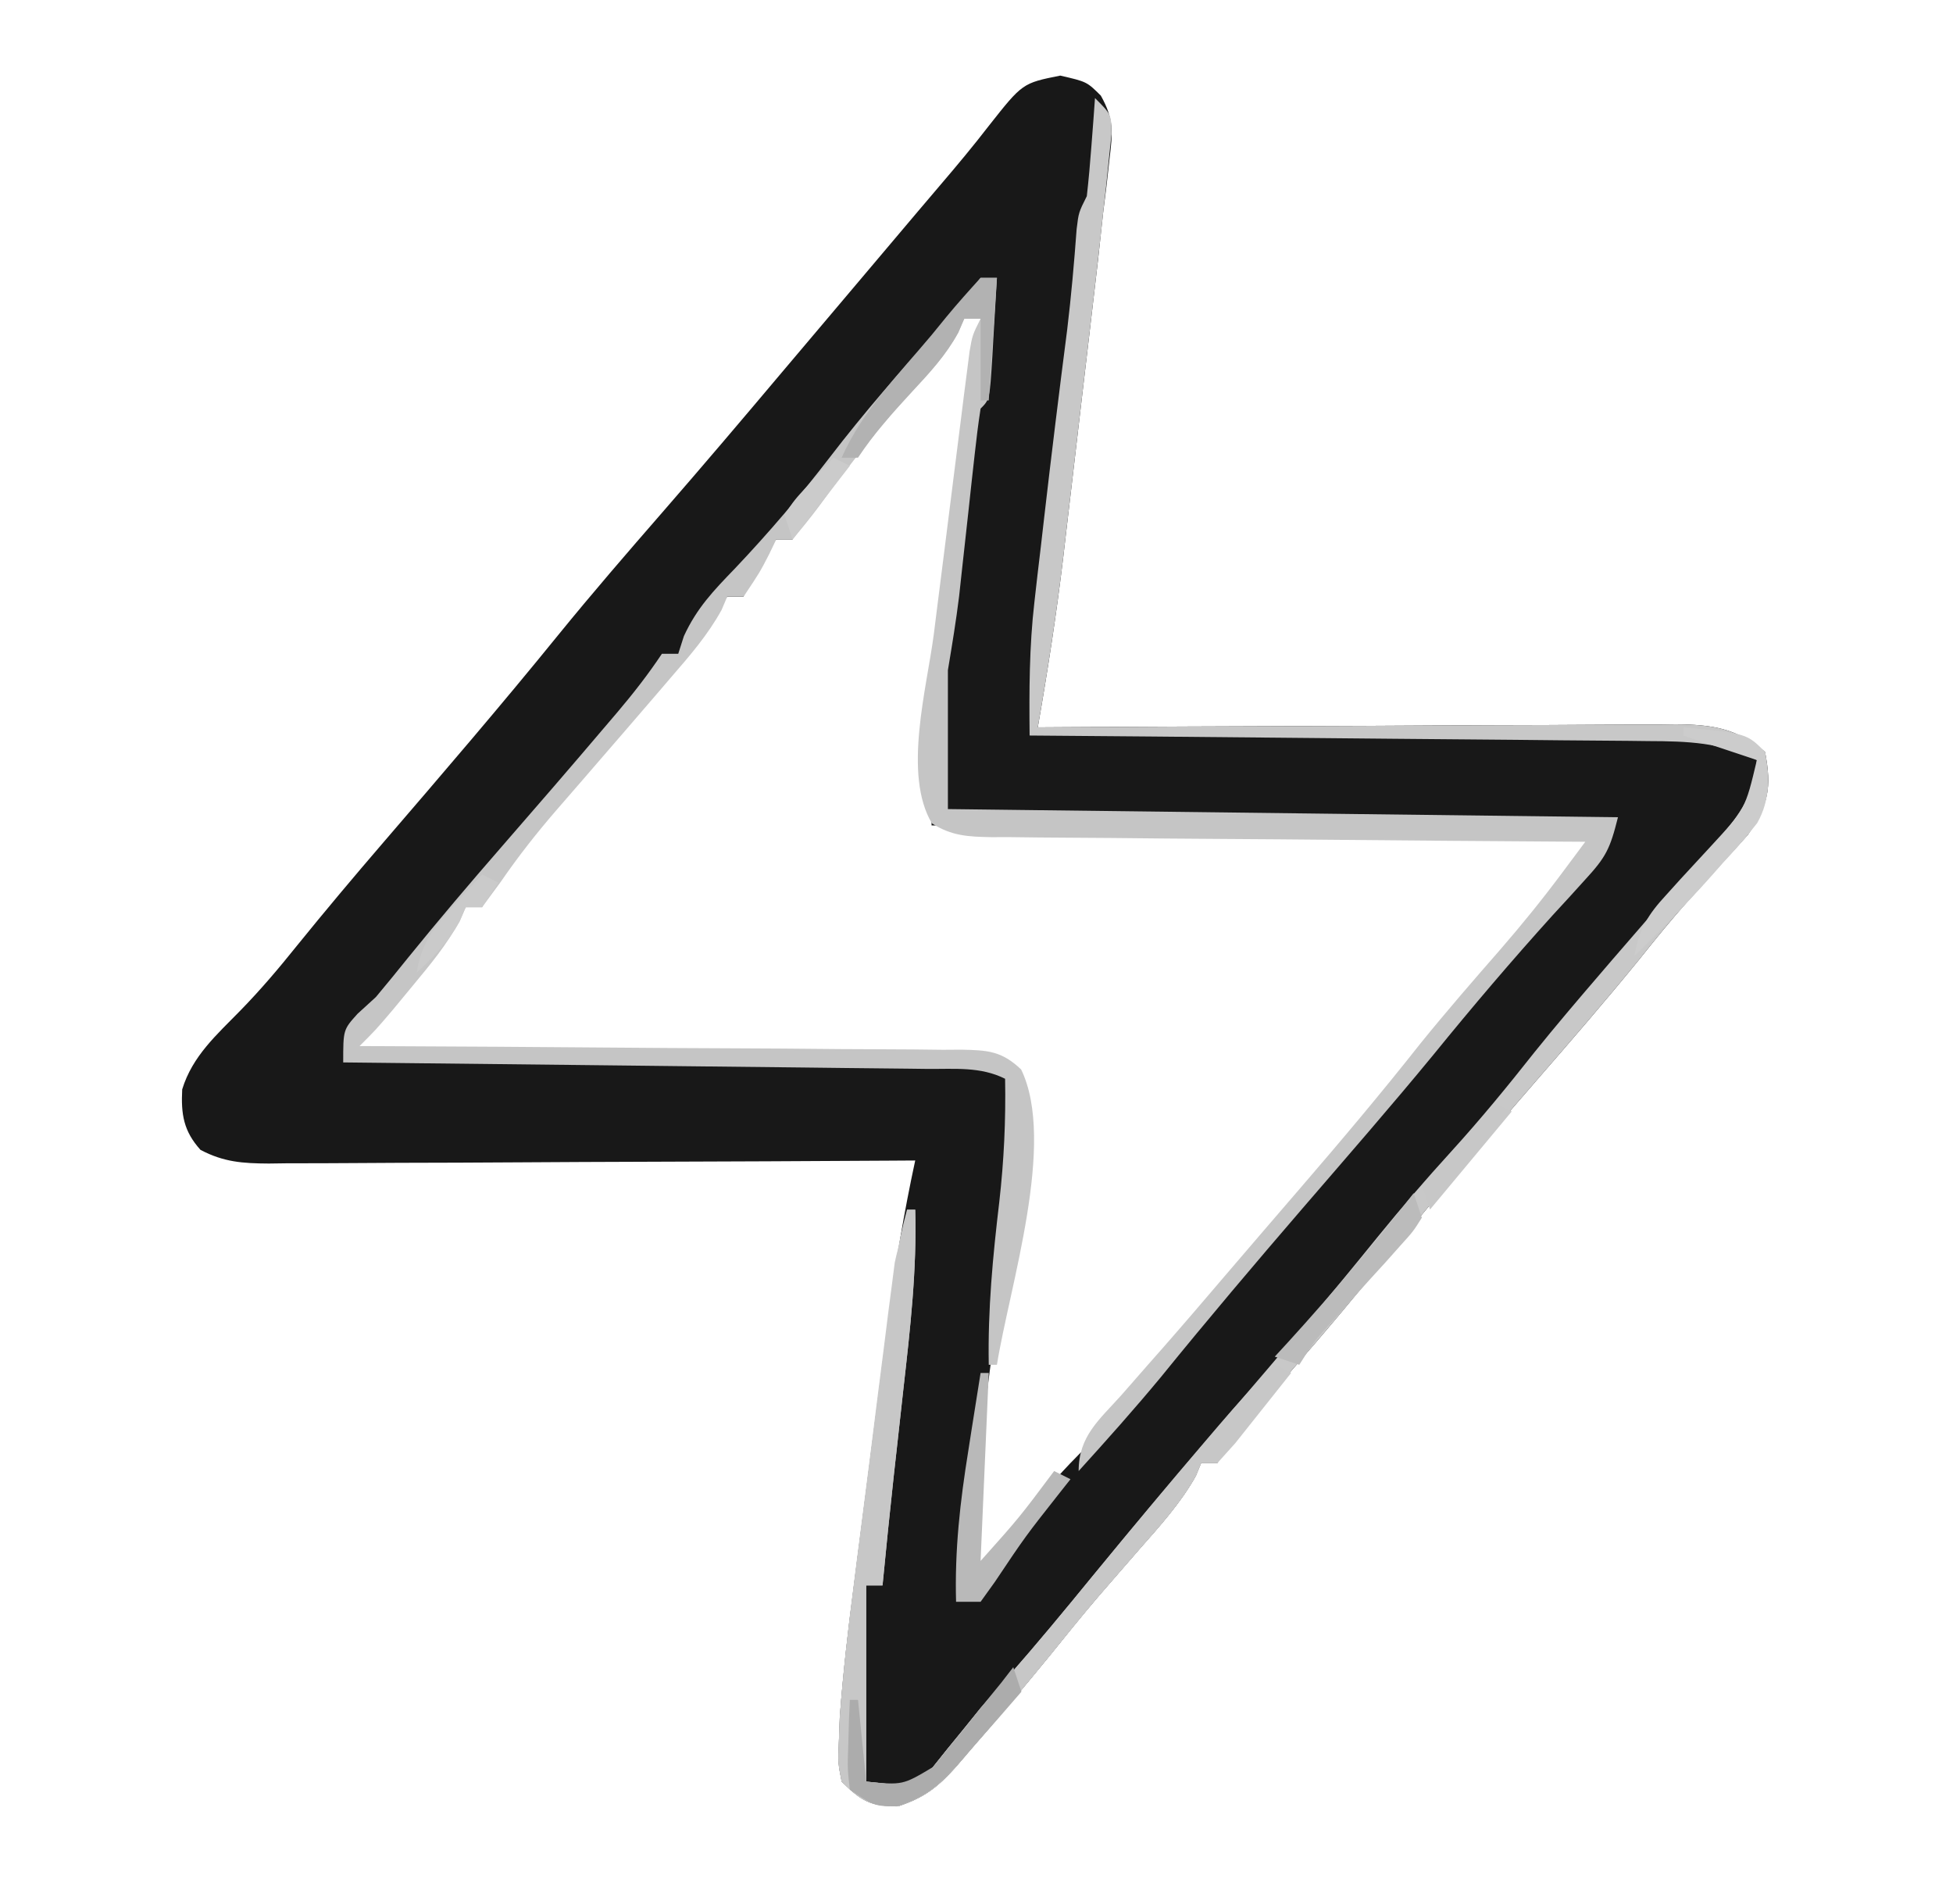 <?xml version="1.0" encoding="UTF-8"?>
<svg version="1.1" xmlns="http://www.w3.org/2000/svg" width="239" height="233">
<path d="M0 0 C3.25 0.75 3.25 0.75 4.967 2.453 C6.601 5.379 6.419 6.95 6.021 10.256 C5.902 11.32 5.783 12.385 5.661 13.481 C5.457 15.099 5.457 15.099 5.25 16.75 C5.038 18.701 4.828 20.652 4.617 22.604 C4.384 24.621 4.148 26.639 3.91 28.656 C3.783 29.743 3.656 30.829 3.525 31.949 C3.258 34.228 2.99 36.507 2.721 38.786 C2.314 42.241 1.911 45.697 1.51 49.152 C1.248 51.383 0.985 53.613 0.723 55.844 C0.605 56.86 0.487 57.876 0.366 58.922 C-0.465 65.904 -1.539 72.824 -2.75 79.75 C-1.709 79.743 -0.667 79.737 0.405 79.73 C10.219 79.669 20.033 79.624 29.848 79.595 C34.893 79.579 39.939 79.558 44.984 79.524 C49.854 79.491 54.723 79.473 59.592 79.465 C61.45 79.46 63.307 79.449 65.165 79.433 C67.767 79.411 70.369 79.408 72.971 79.409 C73.739 79.399 74.506 79.388 75.297 79.377 C79.76 79.403 82.774 79.853 86.25 82.75 C87.087 87.193 86.671 89.118 84.16 92.891 C83.228 93.942 82.277 94.978 81.312 96 C80.289 97.142 79.267 98.286 78.246 99.43 C77.735 99.991 77.225 100.553 76.699 101.132 C74.672 103.396 72.775 105.755 70.875 108.125 C66.751 113.192 62.485 118.126 58.197 123.053 C51.303 130.977 44.492 138.967 37.875 147.125 C33.541 152.459 29.04 157.639 24.502 162.8 C23.965 163.414 23.428 164.028 22.875 164.66 C22.393 165.208 21.911 165.756 21.414 166.321 C20.152 167.764 20.152 167.764 19.25 169.75 C18.59 169.75 17.93 169.75 17.25 169.75 C17.035 170.275 16.819 170.799 16.598 171.34 C14.721 174.695 12.215 177.441 9.688 180.312 C8.593 181.571 7.499 182.83 6.406 184.09 C5.867 184.711 5.329 185.332 4.773 185.972 C2.694 188.399 0.689 190.884 -1.312 193.375 C-4.629 197.427 -7.982 201.441 -11.438 205.375 C-11.877 205.897 -12.317 206.418 -12.77 206.956 C-15.001 209.45 -16.637 210.712 -19.832 211.773 C-23.327 211.745 -24.287 211.166 -26.75 208.75 C-27.192 206.499 -27.192 206.499 -27.091 203.86 C-27.055 202.877 -27.018 201.895 -26.98 200.883 C-26.589 195.561 -25.986 190.286 -25.289 184.996 C-25.138 183.815 -24.988 182.633 -24.833 181.416 C-24.515 178.934 -24.194 176.452 -23.869 173.971 C-23.376 170.196 -22.894 166.419 -22.414 162.643 C-22.102 160.219 -21.79 157.795 -21.477 155.371 C-21.334 154.254 -21.191 153.137 -21.044 151.986 C-20.193 145.513 -19.129 139.133 -17.75 132.75 C-18.806 132.757 -19.862 132.763 -20.95 132.77 C-30.897 132.831 -40.844 132.876 -50.791 132.905 C-55.905 132.921 -61.018 132.942 -66.132 132.976 C-71.067 133.009 -76.001 133.027 -80.935 133.035 C-82.819 133.04 -84.702 133.051 -86.585 133.067 C-89.222 133.089 -91.857 133.092 -94.493 133.091 C-95.274 133.101 -96.054 133.112 -96.858 133.123 C-100.043 133.105 -102.372 132.949 -105.215 131.451 C-107.286 129.156 -107.609 127.096 -107.453 124.047 C-106.203 119.965 -103.236 117.371 -100.305 114.371 C-97.846 111.849 -95.64 109.247 -93.438 106.5 C-89.982 102.233 -86.456 98.037 -82.875 93.875 C-75.624 85.445 -68.379 77.012 -61.375 68.375 C-57.249 63.306 -52.983 58.371 -48.692 53.442 C-43.771 47.788 -38.922 42.075 -34.093 36.343 C-31.816 33.642 -29.533 30.946 -27.25 28.25 C-23.97 24.376 -20.693 20.499 -17.421 16.618 C-16.484 15.51 -15.545 14.405 -14.603 13.302 C-12.599 10.956 -10.634 8.6 -8.75 6.156 C-4.624 0.925 -4.624 0.925 0 0 Z M-11.75 29.75 C-13.104 31.237 -14.381 32.794 -15.625 34.375 C-18.366 37.813 -21.125 41.21 -24.012 44.527 C-24.559 45.156 -25.106 45.785 -25.67 46.433 C-26.756 47.676 -27.846 48.916 -28.939 50.153 C-31.795 53.03 -31.795 53.03 -32.75 56.75 C-33.41 56.75 -34.07 56.75 -34.75 56.75 C-37.775 59.806 -37.775 59.806 -38.75 63.75 C-39.41 63.75 -40.07 63.75 -40.75 63.75 C-42.383 65.522 -42.383 65.522 -44.125 67.875 C-47.518 72.227 -51.019 76.45 -54.625 80.625 C-55.649 81.815 -56.672 83.005 -57.695 84.195 C-58.454 85.078 -58.454 85.078 -59.228 85.978 C-61.661 88.811 -64.089 91.648 -66.5 94.5 C-67.32 95.464 -68.14 96.428 -68.984 97.422 C-70.951 99.529 -70.951 99.529 -70.75 101.75 C-71.41 101.75 -72.07 101.75 -72.75 101.75 C-74.324 103.497 -74.324 103.497 -75.938 105.75 C-78.946 109.745 -82.115 113.508 -85.465 117.219 C-86.857 118.544 -86.857 118.544 -86.75 119.75 C-85.752 119.756 -84.754 119.762 -83.726 119.768 C-74.338 119.825 -64.95 119.898 -55.562 119.986 C-50.735 120.031 -45.908 120.07 -41.081 120.096 C-36.425 120.122 -31.77 120.163 -27.114 120.213 C-25.335 120.23 -23.556 120.241 -21.777 120.248 C-19.291 120.257 -16.806 120.285 -14.321 120.318 C-13.58 120.316 -12.839 120.315 -12.076 120.313 C-10.028 120.351 -10.028 120.351 -6.75 120.75 C-1.633 128.425 -6.443 143.277 -7.75 152.062 C-9.273 162.635 -10.441 173.07 -10.75 183.75 C-7.98 181.054 -5.383 178.479 -3.25 175.25 C-1.112 172.012 1.505 169.486 4.25 166.75 C5.961 164.785 7.646 162.813 9.312 160.812 C10.283 159.656 11.255 158.5 12.227 157.344 C12.724 156.751 13.222 156.158 13.735 155.547 C16.202 152.621 18.694 149.716 21.188 146.812 C21.683 146.235 22.178 145.657 22.689 145.062 C25.253 142.072 27.821 139.087 30.395 136.105 C35.416 130.28 40.353 124.422 45.117 118.383 C47.801 115.07 50.586 111.85 53.375 108.625 C60.886 101.231 60.886 101.231 65.25 92.75 C38.52 92.42 11.79 92.09 -15.75 91.75 C-15.75 83.466 -15.473 75.782 -14.438 67.641 C-14.304 66.548 -14.171 65.455 -14.034 64.329 C-13.613 60.885 -13.182 57.443 -12.75 54 C-12.46 51.646 -12.171 49.292 -11.883 46.938 C-11.179 41.207 -10.468 35.478 -9.75 29.75 C-10.41 29.75 -11.07 29.75 -11.75 29.75 Z " fill="#181818" transform="translate(129.75,9.25)"/>
<path d="M0 0 C0.66 0 1.32 0 2 0 C1.86 2.48 1.713 4.959 1.562 7.438 C1.523 8.145 1.484 8.852 1.443 9.58 C1.113 14.887 1.113 14.887 0 16 C-0.287 17.851 -0.516 19.712 -0.719 21.574 C-0.846 22.717 -0.974 23.86 -1.105 25.037 C-1.236 26.242 -1.366 27.446 -1.5 28.688 C-1.759 31.046 -2.019 33.404 -2.281 35.762 C-2.395 36.813 -2.509 37.865 -2.627 38.948 C-2.997 41.977 -3.498 44.99 -4 48 C-4 53.61 -4 59.22 -4 65 C23.06 65.33 50.12 65.66 78 66 C77.02 69.919 76.523 70.878 73.938 73.688 C73.305 74.386 72.672 75.085 72.02 75.805 C71.02 76.891 71.02 76.891 70 78 C64.995 83.543 60.18 89.195 55.473 94.992 C50.239 101.359 44.819 107.569 39.438 113.812 C33.573 120.62 27.777 127.467 22.113 134.445 C18.849 138.392 15.439 142.205 12 146 C12 141.712 14.526 139.735 17.25 136.688 C18.36 135.421 19.469 134.154 20.578 132.887 C21.149 132.24 21.719 131.593 22.307 130.927 C24.9 127.976 27.449 124.988 30 122 C33.041 118.448 36.085 114.899 39.141 111.359 C44.163 105.533 49.102 99.674 53.867 93.633 C57.025 89.735 60.312 85.949 63.613 82.172 C66.258 79.123 68.772 76.019 71.183 72.782 C71.714 72.071 72.244 71.36 72.79 70.627 C73.19 70.09 73.589 69.553 74 69 C72.544 68.991 72.544 68.991 71.059 68.982 C61.921 68.925 52.783 68.852 43.646 68.764 C38.948 68.72 34.25 68.68 29.552 68.654 C25.019 68.628 20.487 68.587 15.955 68.537 C14.224 68.52 12.493 68.509 10.762 68.502 C8.342 68.493 5.921 68.465 3.501 68.432 C2.782 68.434 2.064 68.435 1.323 68.437 C-1.502 68.383 -3.538 68.295 -5.952 66.753 C-9.53 60.768 -6.573 50.176 -5.723 43.594 C-5.526 42.024 -5.526 42.024 -5.326 40.422 C-5.051 38.231 -4.773 36.039 -4.491 33.848 C-4.06 30.483 -3.64 27.116 -3.221 23.75 C-2.951 21.615 -2.681 19.479 -2.41 17.344 C-2.221 15.831 -2.221 15.831 -2.028 14.288 C-1.908 13.36 -1.788 12.431 -1.664 11.475 C-1.508 10.247 -1.508 10.247 -1.348 8.995 C-1 7 -1 7 0 5 C-0.66 5 -1.32 5 -2 5 C-2.371 5.853 -2.371 5.853 -2.75 6.723 C-4.201 9.366 -5.929 11.245 -8 13.438 C-12.239 18.034 -16.037 22.844 -19.725 27.885 C-20.772 29.291 -21.881 30.65 -23 32 C-23.66 32 -24.32 32 -25 32 C-25.289 32.598 -25.578 33.196 -25.875 33.812 C-27 36 -27 36 -29 39 C-29.66 39 -30.32 39 -31 39 C-31.229 39.539 -31.459 40.078 -31.695 40.633 C-33.389 43.706 -35.588 46.237 -37.875 48.875 C-38.355 49.437 -38.836 49.998 -39.331 50.577 C-41.949 53.634 -44.585 56.675 -47.219 59.719 C-47.746 60.33 -48.274 60.941 -48.817 61.571 C-49.825 62.738 -50.836 63.904 -51.851 65.066 C-54.319 67.92 -56.59 70.802 -58.727 73.914 C-59.852 75.442 -59.852 75.442 -61 77 C-61.66 77 -62.32 77 -63 77 C-63.237 77.544 -63.474 78.088 -63.719 78.648 C-65.334 81.613 -67.345 84.029 -69.5 86.625 C-70.294 87.587 -71.088 88.548 -71.906 89.539 C-74 92 -74 92 -76 94 C-75.017 94.004 -74.034 94.007 -73.021 94.011 C-63.765 94.048 -54.51 94.106 -45.254 94.184 C-40.496 94.223 -35.737 94.256 -30.979 94.271 C-26.388 94.286 -21.798 94.32 -17.207 94.368 C-15.454 94.383 -13.701 94.391 -11.948 94.392 C-9.495 94.394 -7.045 94.421 -4.593 94.454 C-3.501 94.447 -3.501 94.447 -2.387 94.439 C0.857 94.506 2.561 94.584 4.963 96.862 C9.296 105.796 3.53 123.437 2 133 C1.67 133 1.34 133 1 133 C0.876 126.253 1.494 119.759 2.289 113.066 C2.863 108.004 3.093 103.095 3 98 C-0.022 96.489 -3.162 96.821 -6.479 96.795 C-7.25 96.785 -8.021 96.775 -8.815 96.765 C-11.369 96.733 -13.923 96.708 -16.477 96.684 C-18.245 96.663 -20.013 96.642 -21.782 96.621 C-26.441 96.565 -31.1 96.516 -35.759 96.468 C-40.511 96.418 -45.263 96.362 -50.016 96.307 C-59.344 96.199 -68.672 96.098 -78 96 C-78 92 -78 92 -76.246 90.051 C-75.505 89.374 -74.764 88.697 -74 88 C-72.669 86.412 -71.358 84.806 -70.062 83.188 C-66.334 78.59 -62.513 74.089 -58.625 69.625 C-54.328 64.688 -50.047 59.74 -45.812 54.75 C-45.355 54.213 -44.898 53.677 -44.426 53.124 C-42.468 50.811 -40.684 48.526 -39 46 C-38.34 46 -37.68 46 -37 46 C-36.772 45.287 -36.544 44.574 -36.309 43.84 C-34.723 40.398 -32.696 38.286 -30.062 35.562 C-25.924 31.2 -22.098 26.707 -18.438 21.938 C-14.232 16.467 -9.813 11.345 -5.094 6.305 C-2.985 4.071 -2.985 4.071 -1.344 1.695 C-0.679 0.856 -0.679 0.856 0 0 Z " fill="#C5C5C5" transform="translate(120,34)"/>
<path d="M0 0 C2 2 2 2 2.024 4.402 C1.868 5.876 1.868 5.876 1.709 7.381 C1.544 9.004 1.544 9.004 1.376 10.661 C1.252 11.763 1.128 12.865 1 14 C0.896 14.978 0.791 15.955 0.684 16.962 C0.357 19.945 0.012 22.926 -0.34 25.906 C-0.467 26.993 -0.594 28.079 -0.725 29.199 C-0.992 31.478 -1.26 33.757 -1.529 36.036 C-1.936 39.491 -2.339 42.947 -2.74 46.402 C-3.002 48.633 -3.265 50.863 -3.527 53.094 C-3.704 54.618 -3.704 54.618 -3.884 56.172 C-4.715 63.154 -5.789 70.074 -7 77 C-5.959 76.993 -4.917 76.987 -3.845 76.98 C5.969 76.919 15.783 76.874 25.598 76.845 C30.643 76.829 35.689 76.808 40.734 76.774 C45.604 76.741 50.473 76.723 55.342 76.715 C57.2 76.71 59.057 76.699 60.915 76.683 C63.517 76.661 66.119 76.658 68.721 76.659 C69.489 76.649 70.256 76.638 71.047 76.627 C75.51 76.653 78.524 77.103 82 80 C82.837 84.443 82.421 86.368 79.91 90.141 C78.978 91.192 78.027 92.228 77.062 93.25 C76.039 94.392 75.017 95.536 73.996 96.68 C73.485 97.241 72.975 97.803 72.449 98.382 C70.422 100.646 68.525 103.005 66.625 105.375 C62.501 110.442 58.235 115.376 53.947 120.303 C47.053 128.227 40.242 136.217 33.625 144.375 C29.291 149.709 24.79 154.889 20.252 160.05 C19.715 160.664 19.178 161.278 18.625 161.91 C18.143 162.458 17.661 163.006 17.164 163.571 C15.902 165.014 15.902 165.014 15 167 C14.34 167 13.68 167 13 167 C12.785 167.525 12.569 168.049 12.348 168.59 C10.471 171.945 7.965 174.691 5.438 177.562 C4.343 178.821 3.249 180.08 2.156 181.34 C1.617 181.961 1.079 182.582 0.523 183.222 C-1.556 185.649 -3.561 188.134 -5.562 190.625 C-8.879 194.677 -12.232 198.691 -15.688 202.625 C-16.127 203.147 -16.567 203.668 -17.02 204.206 C-19.251 206.7 -20.887 207.962 -24.082 209.023 C-27.577 208.995 -28.537 208.416 -31 206 C-31.442 203.757 -31.442 203.757 -31.341 201.123 C-31.286 199.649 -31.286 199.649 -31.23 198.146 C-30.835 192.751 -30.234 187.4 -29.539 182.035 C-29.388 180.839 -29.238 179.644 -29.083 178.412 C-28.765 175.905 -28.444 173.398 -28.119 170.891 C-27.623 167.051 -27.143 163.208 -26.664 159.365 C-26.352 156.922 -26.04 154.478 -25.727 152.035 C-25.584 150.887 -25.441 149.739 -25.294 148.557 C-25.084 146.959 -25.084 146.959 -24.87 145.328 C-24.75 144.393 -24.63 143.458 -24.506 142.495 C-24.005 140.026 -23.238 138.182 -22 136 C-21.789 143.372 -22.608 150.556 -23.438 157.875 C-23.707 160.31 -23.977 162.745 -24.246 165.18 C-24.375 166.334 -24.504 167.489 -24.636 168.679 C-25.122 173.116 -25.57 177.557 -26 182 C-26.66 182 -27.32 182 -28 182 C-28 189.92 -28 197.84 -28 206 C-22.33 206.628 -22.33 206.628 -19.91 204.312 C-18.996 203.168 -18.996 203.168 -18.062 202 C-17.455 201.257 -16.848 200.515 -16.223 199.75 C-15.122 198.389 -15.122 198.389 -14 197 C-12.892 195.728 -11.78 194.46 -10.664 193.195 C-7.119 189.163 -3.706 185.035 -0.312 180.875 C5.551 173.721 11.527 166.674 17.566 159.667 C19.952 156.893 22.322 154.105 24.688 151.312 C25.141 150.777 25.595 150.241 26.063 149.689 C28.957 146.262 31.801 142.798 34.625 139.312 C37.512 135.761 40.48 132.321 43.562 128.938 C47.148 124.999 50.487 120.93 53.785 116.75 C56.379 113.529 59.054 110.386 61.75 107.25 C62.252 106.664 62.755 106.078 63.272 105.474 C65.956 102.348 68.664 99.246 71.402 96.168 C71.952 95.543 72.503 94.918 73.069 94.274 C74.123 93.078 75.185 91.888 76.255 90.706 C79.014 87.559 80.661 85.228 81 81 C76.611 78.83 72.52 78.695 67.721 78.681 C66.901 78.671 66.081 78.661 65.236 78.651 C62.537 78.62 59.837 78.603 57.137 78.586 C55.261 78.567 53.384 78.548 51.508 78.527 C46.578 78.476 41.648 78.436 36.717 78.399 C31.683 78.359 26.649 78.308 21.615 78.258 C11.744 78.161 1.872 78.077 -8 78 C-8.057 72.518 -8.045 67.134 -7.414 61.68 C-7.289 60.575 -7.164 59.47 -7.035 58.332 C-6.899 57.191 -6.764 56.05 -6.625 54.875 C-6.42 53.09 -6.42 53.09 -6.211 51.27 C-5.328 43.618 -4.388 35.975 -3.402 28.336 C-2.909 24.244 -2.55 20.149 -2.246 16.039 C-2 14 -2 14 -1 12 C-0.771 9.963 -0.59 7.92 -0.438 5.875 C-0.354 4.779 -0.27 3.684 -0.184 2.555 C-0.093 1.29 -0.093 1.29 0 0 Z " fill="#C8C8C8" transform="translate(134,12)"/>
<path d="M0 0 C0.33 0 0.66 0 1 0 C1.211 7.372 0.392 14.556 -0.438 21.875 C-0.707 24.31 -0.977 26.745 -1.246 29.18 C-1.375 30.334 -1.504 31.489 -1.636 32.679 C-2.122 37.116 -2.57 41.557 -3 46 C-3.66 46 -4.32 46 -5 46 C-5 53.92 -5 61.84 -5 70 C0.67 70.628 0.67 70.628 3.09 68.312 C4.004 67.168 4.004 67.168 4.938 66 C5.545 65.257 6.152 64.515 6.777 63.75 C7.878 62.389 7.878 62.389 9 61 C10.108 59.728 11.22 58.46 12.336 57.195 C15.881 53.163 19.294 49.034 22.688 44.875 C27.302 39.246 31.953 33.653 36.688 28.125 C37.18 27.549 37.673 26.972 38.18 26.378 C40.372 23.83 42.57 21.325 45 19 C45.66 19.33 46.32 19.66 47 20 C45.549 21.839 44.089 23.671 42.625 25.5 C41.407 27.031 41.407 27.031 40.164 28.594 C39.093 29.785 39.093 29.785 38 31 C37.34 31 36.68 31 36 31 C35.785 31.525 35.569 32.049 35.348 32.59 C33.471 35.945 30.965 38.691 28.438 41.562 C27.343 42.821 26.249 44.08 25.156 45.34 C24.617 45.961 24.079 46.582 23.523 47.222 C21.444 49.649 19.439 52.134 17.438 54.625 C14.121 58.677 10.768 62.691 7.312 66.625 C6.873 67.147 6.433 67.668 5.98 68.206 C3.749 70.7 2.113 71.962 -1.082 73.023 C-4.577 72.995 -5.537 72.415 -8 70 C-8.443 67.757 -8.443 67.757 -8.344 65.123 C-8.307 64.141 -8.27 63.158 -8.232 62.146 C-7.834 56.749 -7.214 51.399 -6.504 46.035 C-6.351 44.839 -6.198 43.644 -6.04 42.412 C-5.718 39.905 -5.393 37.398 -5.064 34.891 C-4.561 31.05 -4.068 27.208 -3.576 23.365 C-3.261 20.922 -2.945 18.478 -2.629 16.035 C-2.407 14.313 -2.407 14.313 -2.181 12.557 C-2.04 11.491 -1.9 10.426 -1.756 9.328 C-1.573 7.926 -1.573 7.926 -1.386 6.495 C-1.043 4.28 -0.587 2.162 0 0 Z " fill="#C7C7C7" transform="translate(111,148)"/>
<path d="M0 0 C0.66 0 1.32 0 2 0 C1.67 4.95 1.34 9.9 1 15 C0.67 15 0.34 15 0 15 C0 11.7 0 8.4 0 5 C-0.66 5 -1.32 5 -2 5 C-2.237 5.556 -2.474 6.111 -2.719 6.684 C-4.301 9.544 -6.277 11.669 -8.5 14.062 C-10.905 16.659 -13.034 19.051 -15 22 C-15.66 22 -16.32 22 -17 22 C-14.475 16.265 -9.988 11.758 -6 7 C-5.388 6.25 -4.775 5.5 -4.145 4.727 C-2.81 3.111 -1.411 1.549 0 0 Z " fill="#B2B2B2" transform="translate(120,34)"/>
<path d="M0 0 C0.33 0 0.66 0 1 0 C0.67 7.59 0.34 15.18 0 23 C4.746 17.688 4.746 17.688 9 12 C9.66 12.33 10.32 12.66 11 13 C10.312 13.87 10.312 13.87 9.609 14.758 C5.469 20.011 5.469 20.011 1.75 25.562 C1.173 26.367 0.595 27.171 0 28 C-0.99 28 -1.98 28 -3 28 C-3.177 21.671 -2.507 15.742 -1.5 9.5 C-1.357 8.582 -1.214 7.664 -1.066 6.719 C-0.716 4.478 -0.361 2.239 0 0 Z " fill="#B9B9B9" transform="translate(120,168)"/>
<path d="M0 0 C7.75 0.75 7.75 0.75 10 3 C10.453 6.237 10.686 8.778 9.042 11.708 C7.707 13.432 6.299 15.03 4.812 16.625 C4.33 17.172 3.847 17.718 3.35 18.281 C0.353 21.644 -2.79 24.842 -6 28 C-5.409 24.694 -4.364 22.955 -2.094 20.504 C-1.515 19.863 -0.936 19.221 -0.34 18.561 C0.885 17.231 2.111 15.902 3.34 14.576 C7.584 9.984 7.584 9.984 9 4 C6.03 3.01 3.06 2.02 0 1 C0 0.67 0 0.34 0 0 Z " fill="#CCCCCC" transform="translate(206,89)"/>
<path d="M0 0 C0.33 0.99 0.66 1.98 1 3 C-0.859 5.162 -2.735 7.303 -4.625 9.438 C-5.408 10.355 -5.408 10.355 -6.207 11.291 C-8.826 14.217 -10.404 15.808 -14.211 17.035 C-17 17 -17 17 -20 15 C-20.293 12.398 -20.293 12.398 -20.188 9.375 C-20.16 8.372 -20.133 7.369 -20.105 6.336 C-20.053 5.18 -20.053 5.18 -20 4 C-19.67 4 -19.34 4 -19 4 C-18.67 7.3 -18.34 10.6 -18 14 C-13.536 14.438 -13.536 14.438 -9.805 12.207 C-9.168 11.417 -8.531 10.627 -7.875 9.812 C-7.202 8.995 -6.529 8.178 -5.836 7.336 C-5.23 6.565 -4.624 5.794 -4 5 C-3.175 3.989 -2.35 2.979 -1.5 1.938 C-1.005 1.298 -0.51 0.659 0 0 Z " fill="#ACACAC" transform="translate(124,204)"/>
<path d="M0 0 C0.33 0.99 0.66 1.98 1 3 C-0.048 4.67 -0.048 4.67 -1.676 6.469 C-2.547 7.449 -2.547 7.449 -3.436 8.449 C-4.055 9.126 -4.674 9.803 -5.312 10.5 C-6.518 11.843 -7.723 13.186 -8.926 14.531 C-9.466 15.125 -10.007 15.718 -10.564 16.33 C-12.188 18.15 -12.188 18.15 -14 21 C-14.99 20.67 -15.98 20.34 -17 20 C-16.443 19.394 -15.886 18.788 -15.312 18.164 C-9.962 12.289 -4.89 6.263 0 0 Z " fill="#BBBBBB" transform="translate(173,146)"/>
<path d="M0 0 C0.66 0.33 1.32 0.66 2 1 C-1.3 4.96 -4.6 8.92 -8 13 C-8.33 12.01 -8.66 11.02 -9 10 C-6.03 6.7 -3.06 3.4 0 0 Z " fill="#C7C7C7" transform="translate(183,135)"/>
<path d="M0 0 C0.66 0.33 1.32 0.66 2 1 C1.01 2.485 1.01 2.485 0 4 C-0.66 4 -1.32 4 -2 4 C-2.248 4.577 -2.495 5.155 -2.75 5.75 C-4.167 8.3 -5.876 10.018 -8 12 C-7.415 8.339 -5.917 6.455 -3.438 3.75 C-2.797 3.044 -2.156 2.337 -1.496 1.609 C-0.756 0.813 -0.756 0.813 0 0 Z " fill="#CACACA" transform="translate(59,107)"/>
<path d="M0 0 C0.66 0.33 1.32 0.66 2 1 C-0.31 3.97 -2.62 6.94 -5 10 C-5.33 9.01 -5.66 8.02 -6 7 C-4.785 5.176 -4.785 5.176 -3.062 3.312 C-2.497 2.69 -1.931 2.067 -1.348 1.426 C-0.903 0.955 -0.458 0.485 0 0 Z " fill="#CBCBCB" transform="translate(102,56)"/>
</svg>
